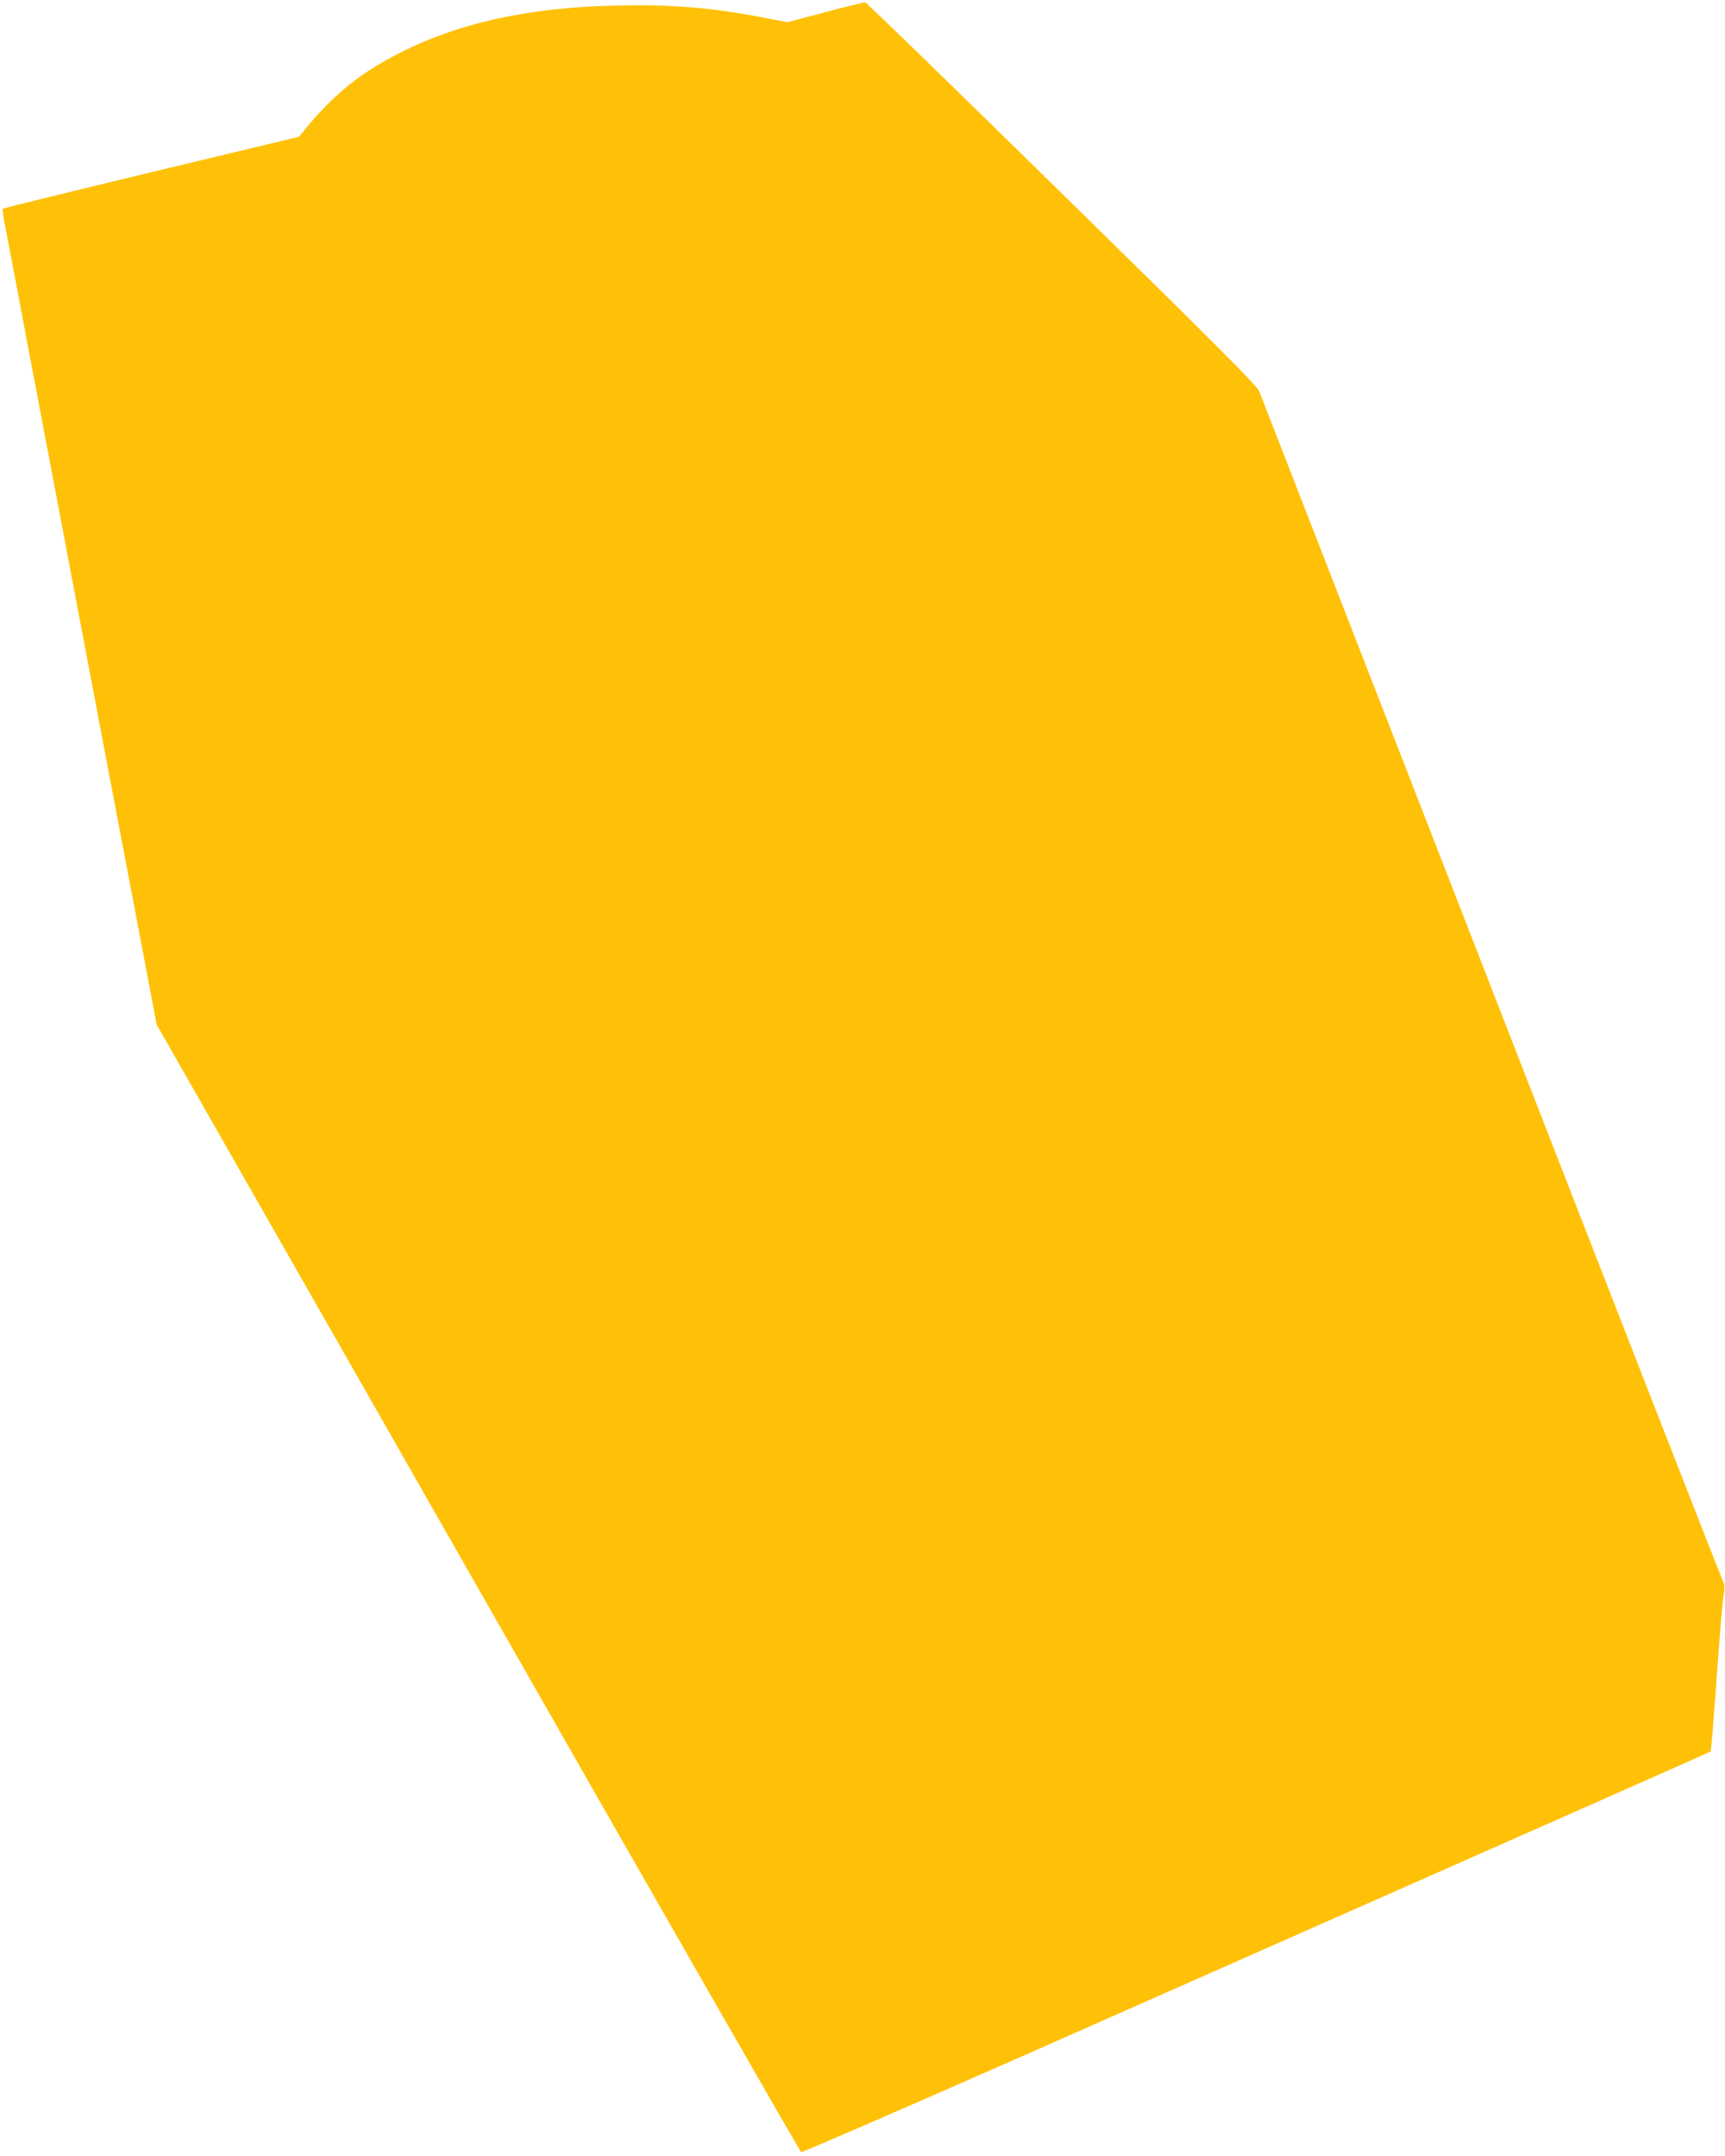 <?xml version="1.0" standalone="no"?>
<!DOCTYPE svg PUBLIC "-//W3C//DTD SVG 20010904//EN"
 "http://www.w3.org/TR/2001/REC-SVG-20010904/DTD/svg10.dtd">
<svg version="1.0" xmlns="http://www.w3.org/2000/svg"
 width="1024pt" height="1280pt" viewBox="0 0 1024 1280"
 preserveAspectRatio="xMidYMid meet">
<g transform="translate(0,1280) scale(0.1,-0.1)"
fill="#ffc107" stroke="none">
<path d="M4900 12728 l-225 -60 -135 26 c-312 61 -555 81 -889 73 -523 -12
-943 -106 -1299 -292 -225 -117 -378 -243 -542 -444 l-35 -43 -875 -210 c-481
-116 -878 -213 -882 -217 -4 -3 0 -37 7 -76 8 -38 69 -358 135 -710 67 -352
157 -827 200 -1055 43 -228 142 -750 220 -1160 78 -410 188 -992 246 -1294
l104 -549 1907 -3344 c1049 -1840 1912 -3347 1919 -3350 7 -2 588 250 1291
560 3538 1565 4105 1815 4108 1819 3 2 18 195 35 429 16 233 35 455 41 492 7
46 8 72 1 80 -6 7 -624 1591 -1375 3522 -751 1931 -1373 3529 -1382 3552 -13
33 -249 270 -1172 1175 -635 623 -1160 1134 -1167 1134 -6 1 -112 -25 -236
-58z"/>
</g>
</svg>
